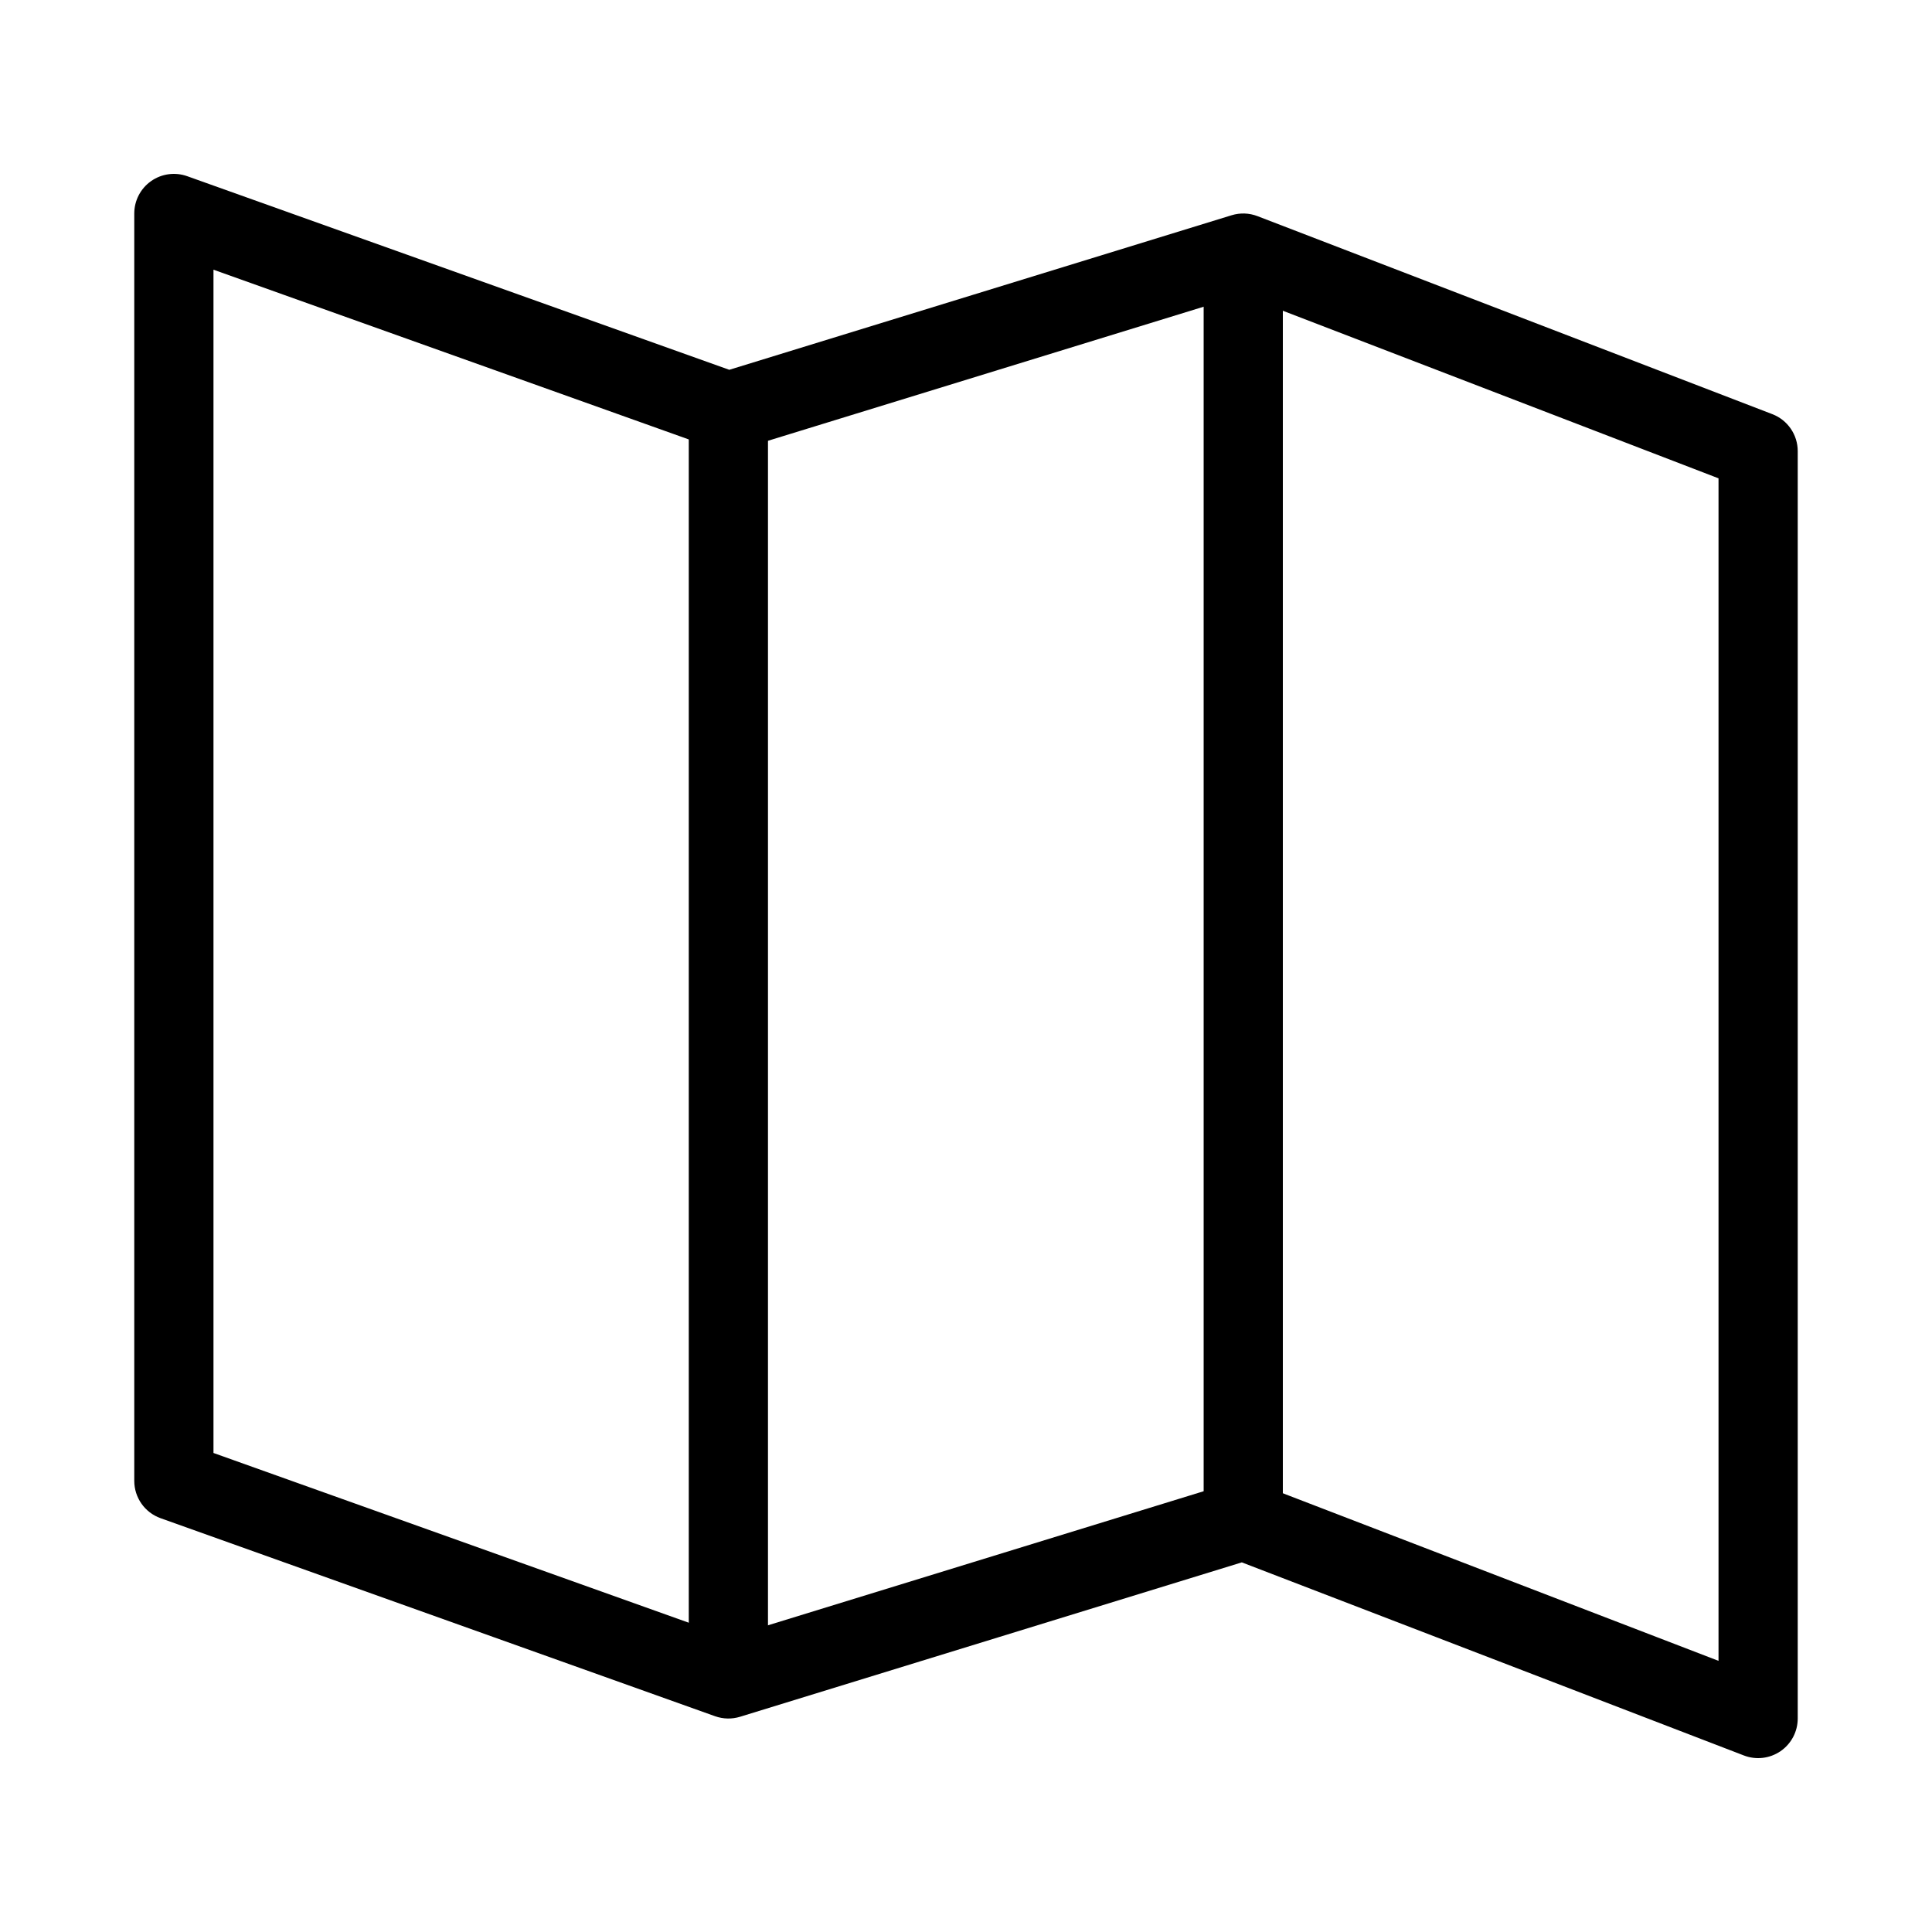<?xml version="1.0" encoding="UTF-8"?>
<!-- Uploaded to: ICON Repo, www.svgrepo.com, Generator: ICON Repo Mixer Tools -->
<svg fill="#000000" width="800px" height="800px" version="1.1" viewBox="144 144 512 512" xmlns="http://www.w3.org/2000/svg">
 <g fill-rule="evenodd">
  <path d="m184.03 192c2.789-1.969 6.363-2.453 9.578-1.309l143.66 51.309 133.12-40.957c2.246-0.691 4.66-0.609 6.852 0.234l136.45 52.48c4.055 1.559 6.727 5.453 6.727 9.797v335.87c0 3.457-1.703 6.695-4.551 8.652-2.852 1.957-6.484 2.387-9.711 1.145l-133.06-51.176-132.98 40.918c-2.164 0.664-4.484 0.609-6.617-0.148l-146.95-52.48c-4.176-1.492-6.965-5.449-6.965-9.887v-335.87c0-3.414 1.66-6.613 4.449-8.578zm16.543 23.473v313.58l136.7 48.82 133.12-40.961c2.246-0.691 4.66-0.609 6.852 0.234l122.18 46.996v-313.38l-126.33-48.59-132.98 40.918c-2.164 0.664-4.484 0.613-6.617-0.148z"/>
  <path d="m326.53 588.93v-335.87h20.992v335.87z"/>
  <path d="m462.98 546.94v-335.87h20.988v335.87z"/>
 </g>
</svg>